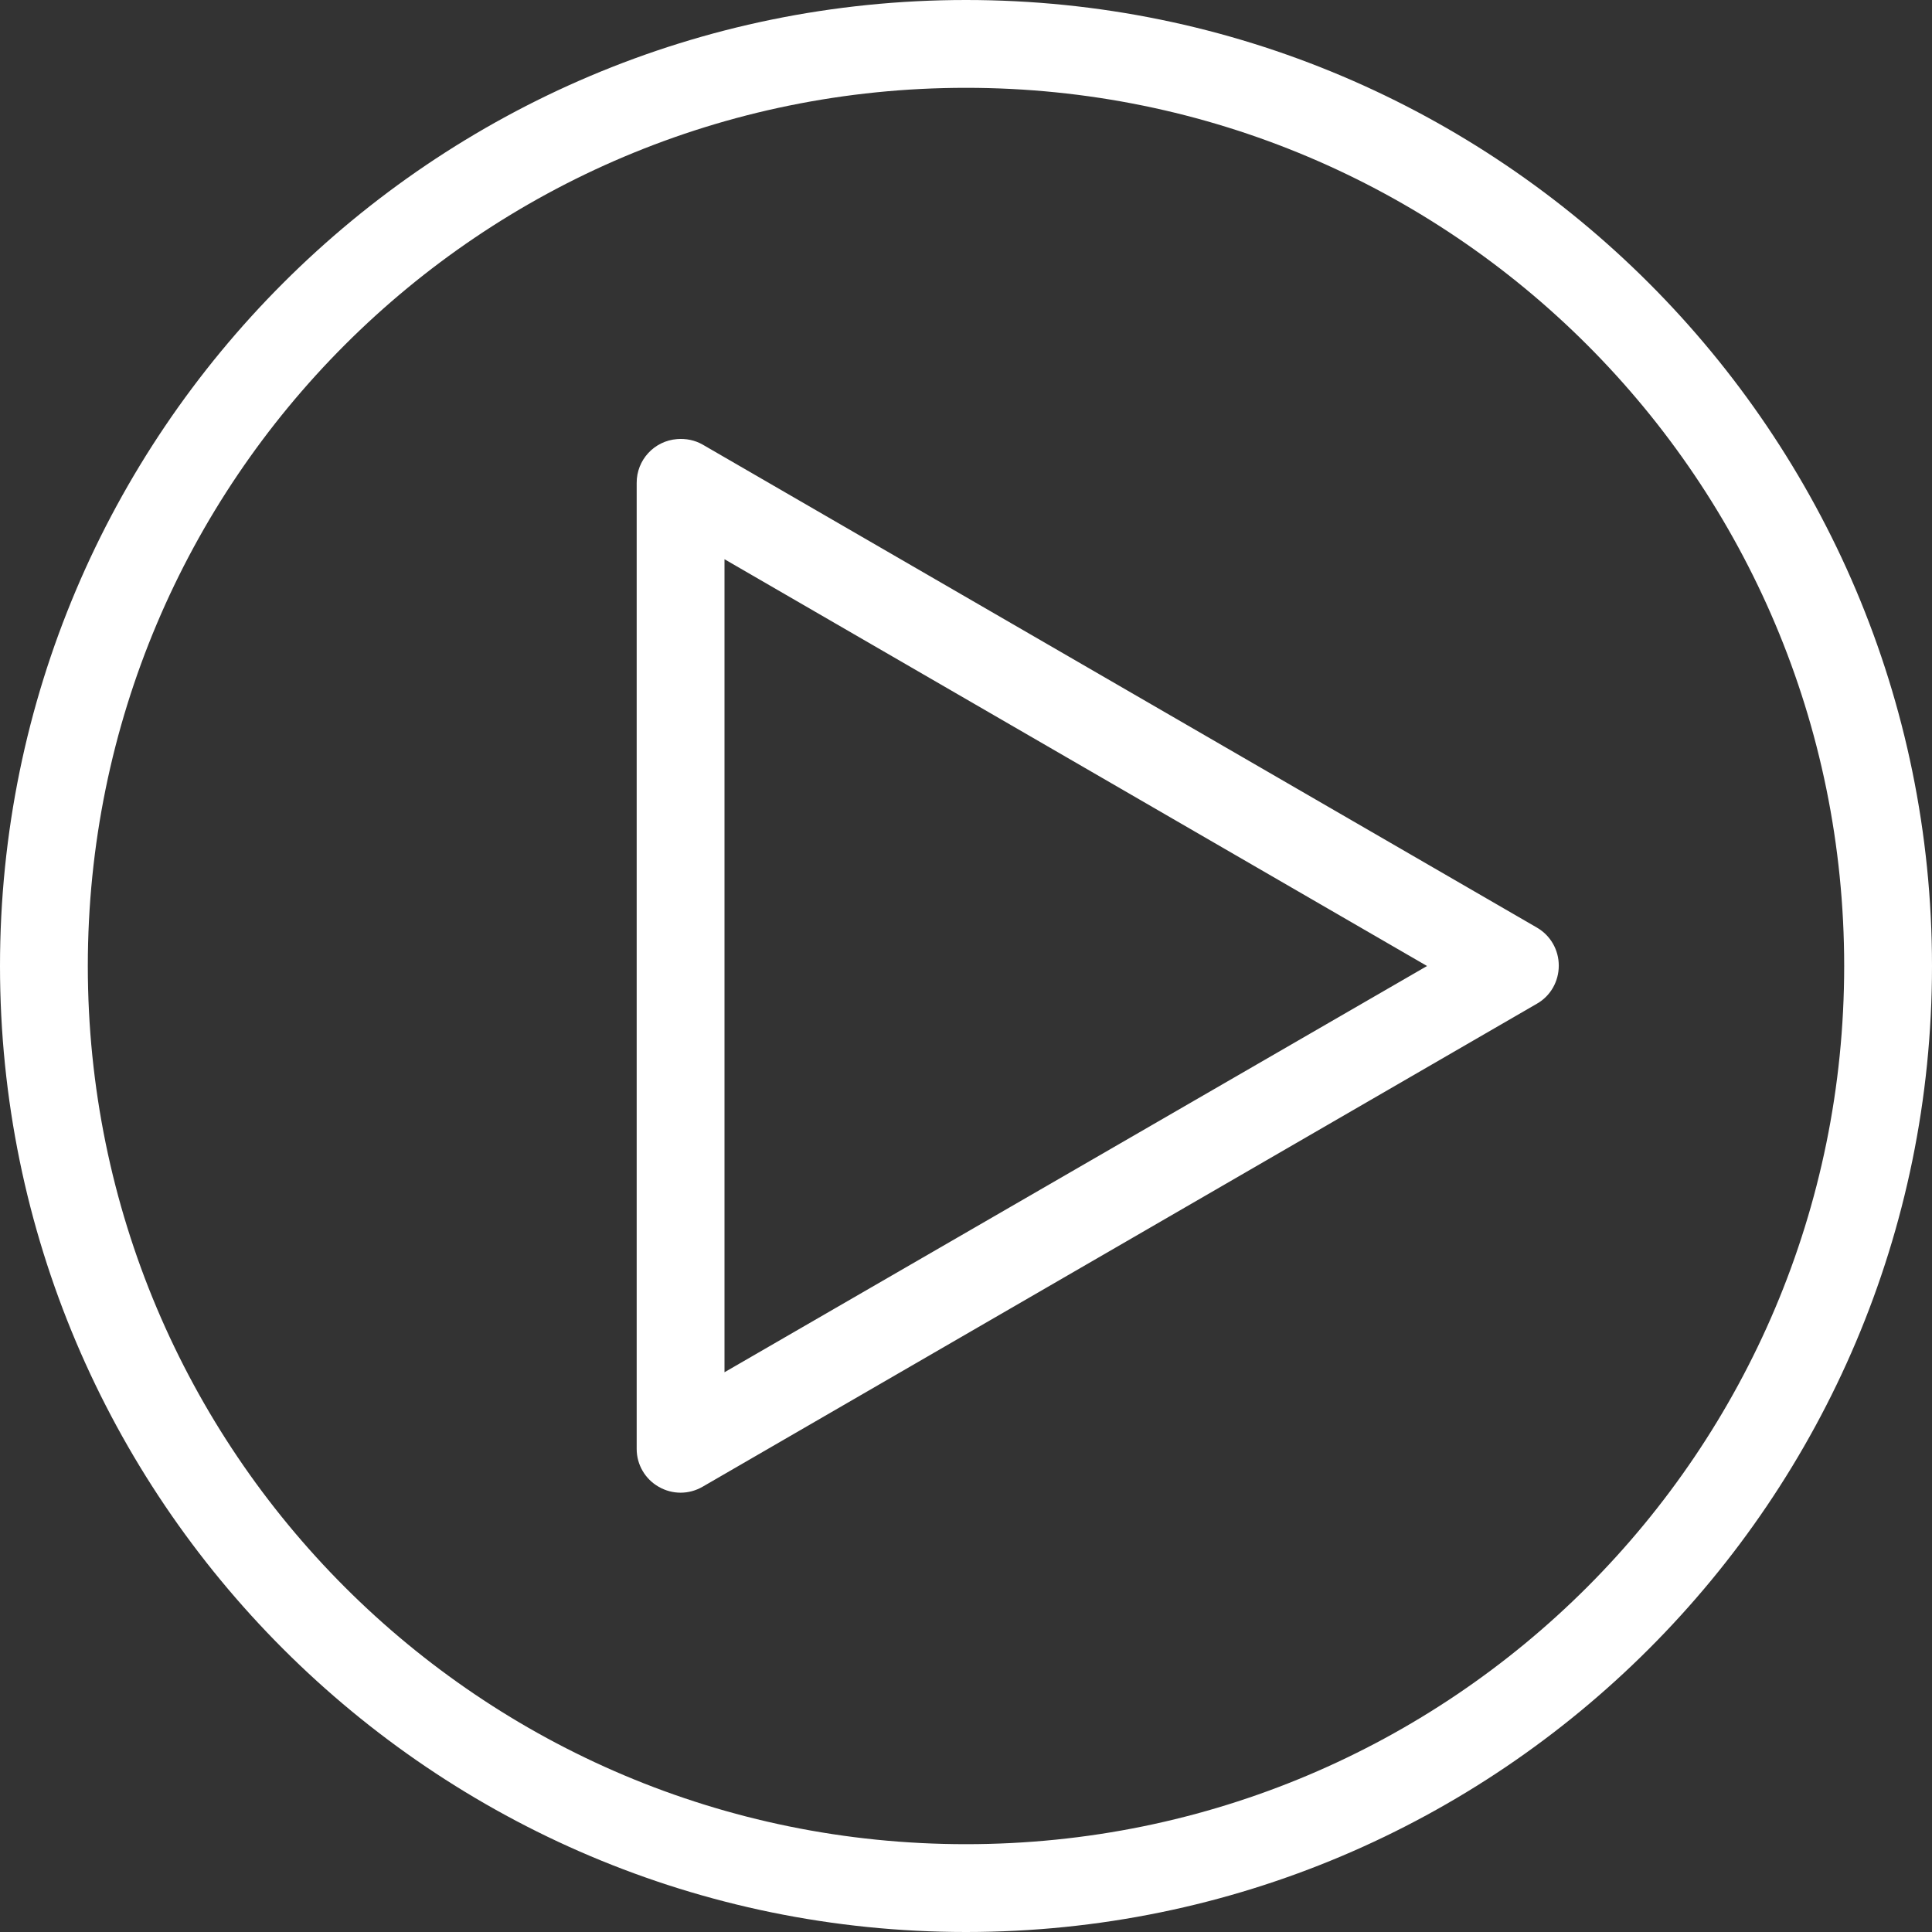 <?xml version="1.0" encoding="utf-8"?>
<!-- Generator: Adobe Illustrator 16.0.0, SVG Export Plug-In . SVG Version: 6.00 Build 0)  -->
<!DOCTYPE svg PUBLIC "-//W3C//DTD SVG 1.1//EN" "http://www.w3.org/Graphics/SVG/1.1/DTD/svg11.dtd">
<svg version="1.1" id="Layer_1" xmlns="http://www.w3.org/2000/svg" xmlns:xlink="http://www.w3.org/1999/xlink" x="0px" y="0px"
	 width="11px" height="11px" viewBox="0 0 11 11" enable-background="new 0 0 11 11" xml:space="preserve">
<rect x="0" y="0" width="11" height="11" fill="#333333" stroke="none"/>
<title>play-button</title>
<desc>Created with Sketch.</desc>
<g id="Design-V2">
	<g id="L0-Homepage-NEW-Menu" transform="translate(-711, -2152)">
		<g id="films-promo" transform="translate(186, 1556)">
			<g id="the-cove-thumbnail" transform="translate(519, 416)">
				<g id="watch-trailer-button-" transform="translate(0, 175)">
					<path id="play-button" fill="#FFFFFF" d="M11.5,5C8.465,5,6,7.465,6,10.5c0,3.035,2.465,5.5,5.5,5.5c3.035,0,5.5-2.465,5.5-5.5
						C17,7.465,14.535,5,11.5,5z M11.5,5.5c2.764,0,5,2.236,5,5c0,2.764-2.236,5-5,5c-2.764,0-5-2.236-5-5
						C6.5,7.736,8.736,5.5,11.5,5.5z M9.855,7.5c-0.13,0.01-0.231,0.119-0.23,0.25v5.5c0,0.089,0.048,0.171,0.125,0.215
						c0.078,0.045,0.172,0.045,0.25,0l4.75-2.75c0.078-0.044,0.125-0.127,0.125-0.217s-0.047-0.172-0.125-0.217L10,7.531
						C9.956,7.506,9.906,7.496,9.855,7.5L9.855,7.5z M10.125,8.184l4,2.316l-4,2.313V8.184z"/>
				</g>
			</g>
		</g>
	</g>
</g>
</svg>

